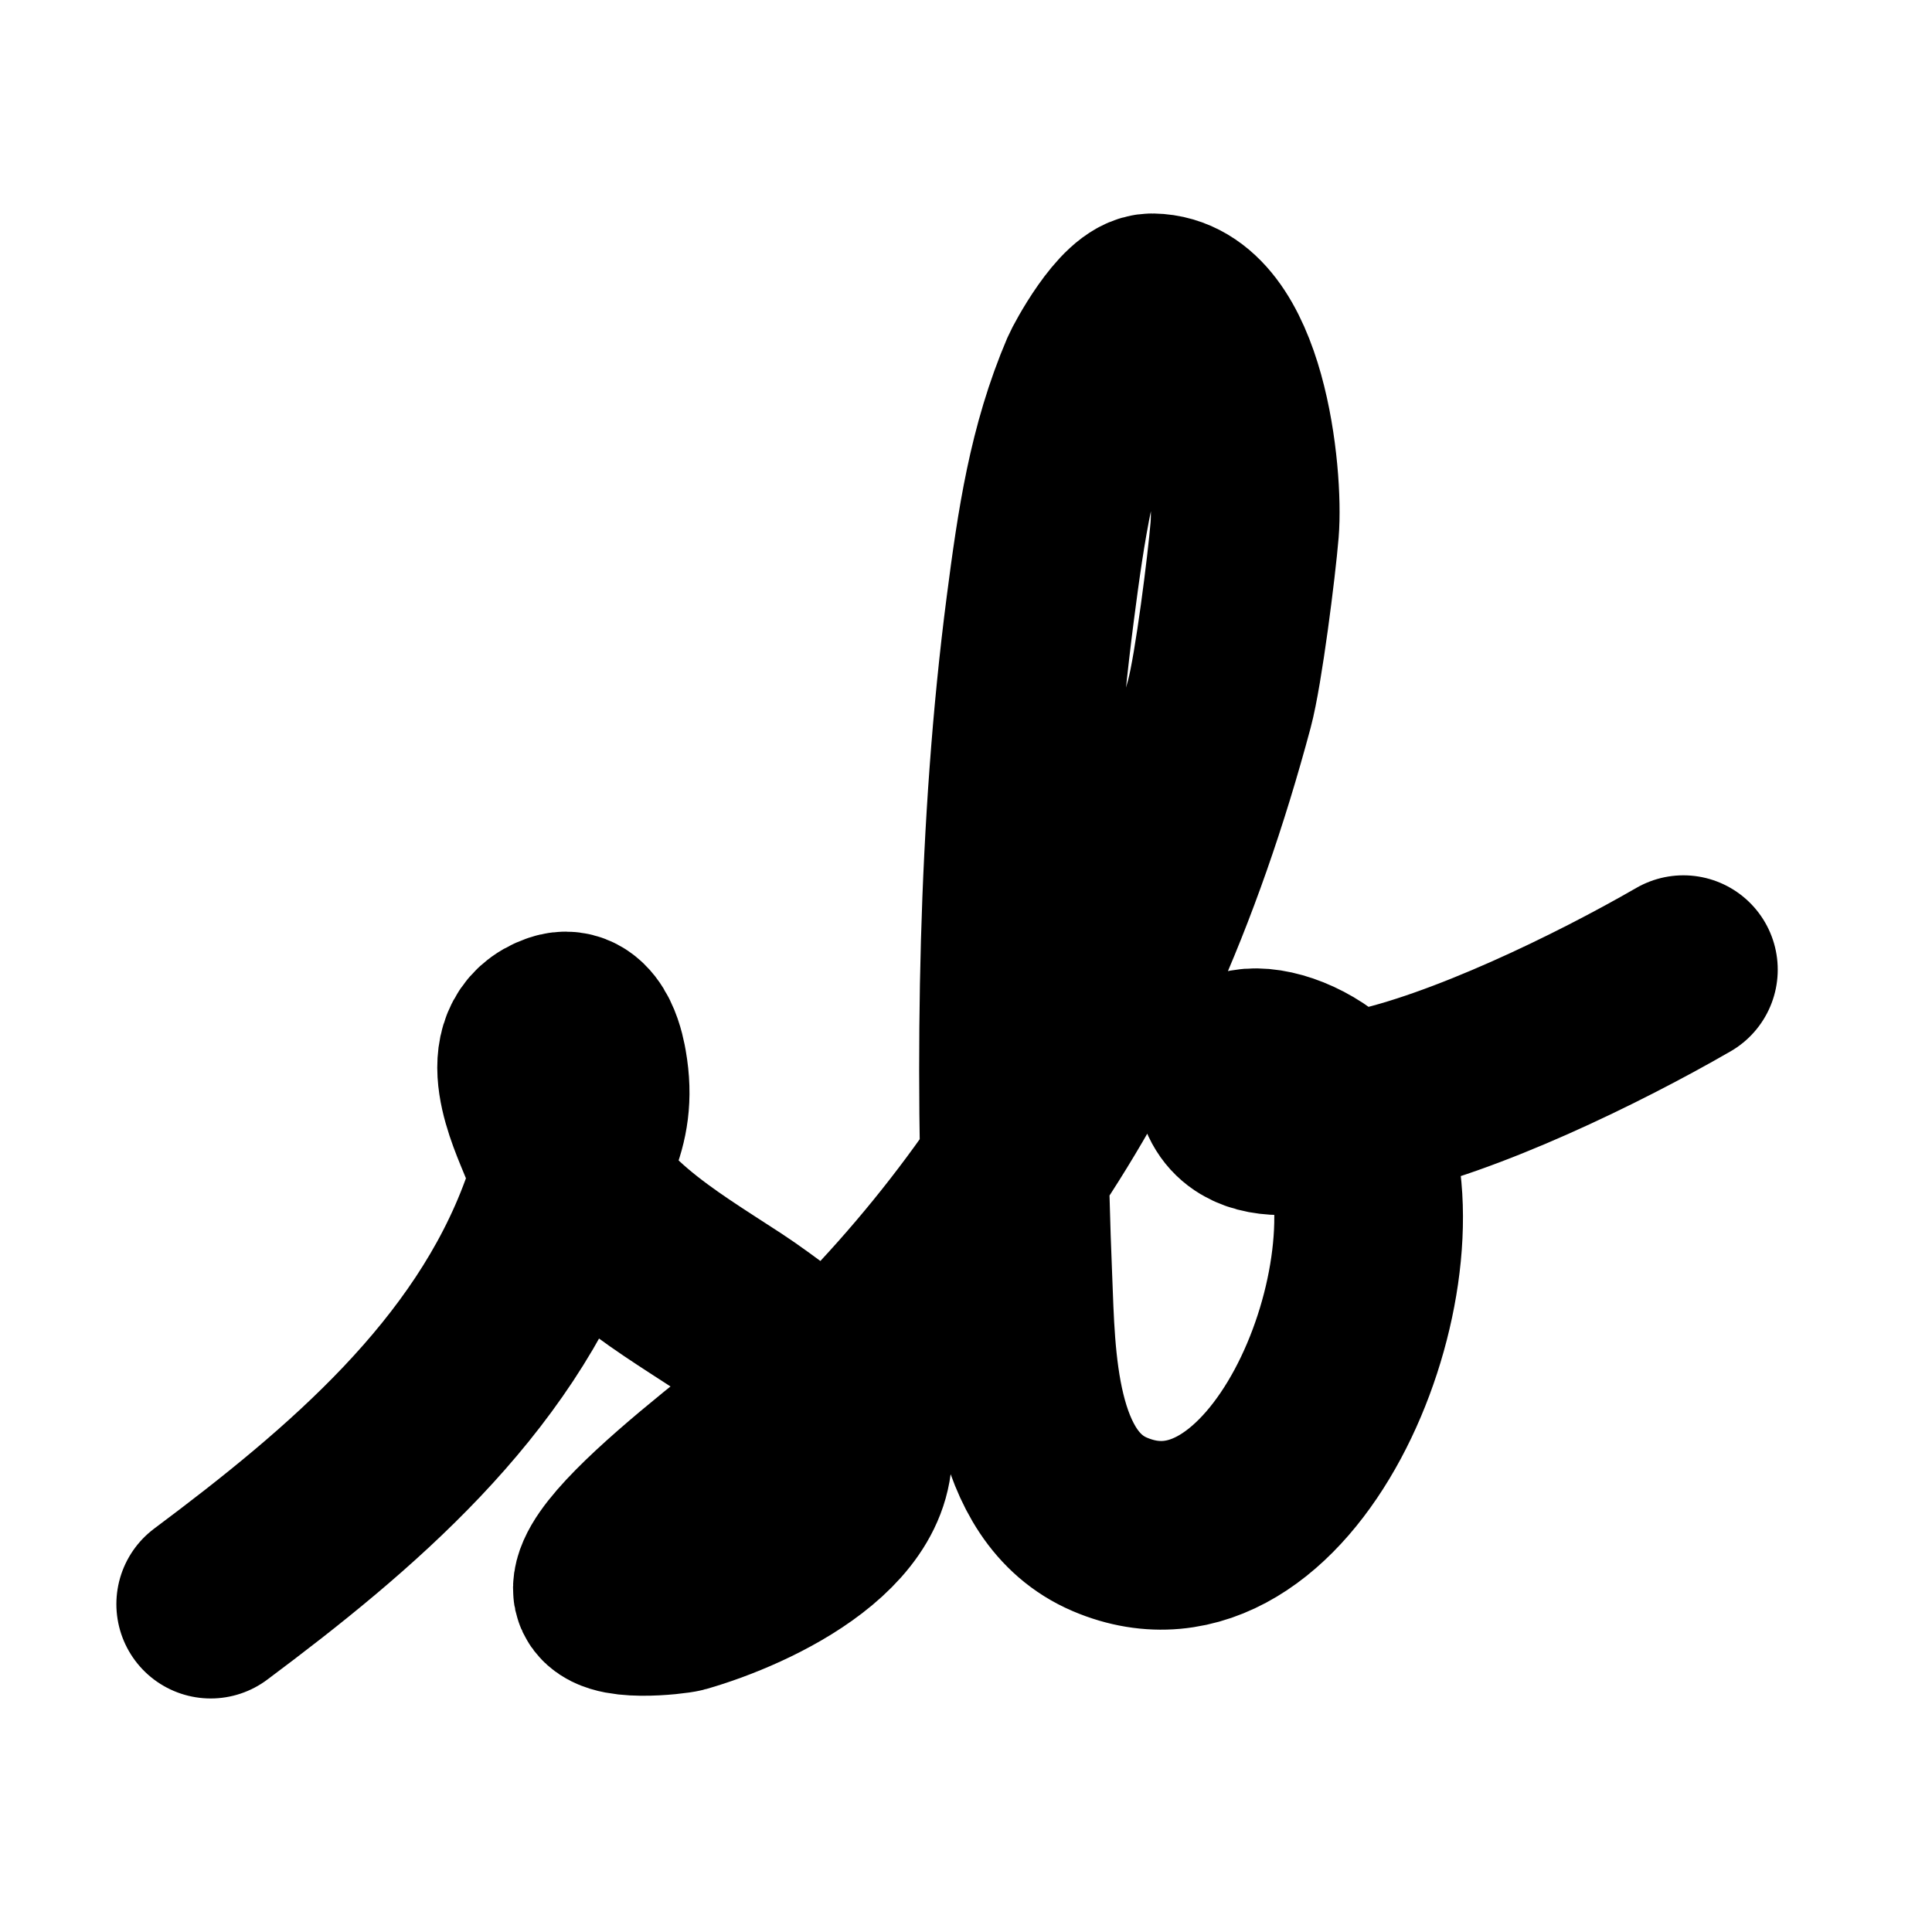 <svg height="100%" stroke-miterlimit="10"
    style="fill-rule:nonzero;clip-rule:evenodd;stroke-linecap:round;stroke-linejoin:round;" version="1.1"
    viewBox="0 0 1024 1024" width="100%" xml:space="preserve" xmlns="http://www.w3.org/2000/svg"
    xmlns:xlink="http://www.w3.org/1999/xlink">
    <defs />
    <style>
        :root {
            --stroke-color: black;
            --shadow-color: white;
        }

        path {
            stroke: black;
            filter: drop-shadow(2px 2px 25px white);
        }

        @media (prefers-color-scheme: dark) {
            :root {
                --stroke-color: white;
                --shadow-color: black;
            }
        }
    </style>
    <filter id='inset-shadow'>
        <feOffset dx='0' dy='0' />
        <feGaussianBlur stdDeviation='1' result='offset-blur' />
        <feComposite operator='out' in='SourceGraphic' in2='offset-blur' result='inverse' />
        <feFlood flood-color='black' flood-opacity='.95' result='color' />
        <feComposite operator='in' in='color' in2='inverse' result='shadow' />
        <feComposite operator='over' in='shadow' in2='SourceGraphic' />
    </filter>
    <g filter="url(#inset-shadow)">
        <path
            d="M111.68 850.223C186.031 794.708 261.221 731.053 293.603 642.53C304.515 612.698 319.981 598.283 314.187 565.367C313.667 562.41 309.978 539.764 296.216 544.419C269.336 553.512 287.04 590.165 293.105 605.282C310.735 649.225 348.937 670.902 387.027 695.783C400.671 704.695 430.466 727.232 438.019 735.336C448.382 746.451 426.778 723.029 436.896 734.283C440.912 738.75 450.289 749.119 452.214 754.809C468.789 803.812 397.622 836.556 360.727 847.107C357.41 848.056 321.737 852.332 321.911 841.99C322.347 816.008 439.239 735.948 460.055 714.434C519.524 652.973 563.721 586.492 597.215 512.502C617.01 468.775 633.067 422.426 646.327 372.941C651.196 354.778 658.125 299.646 659.665 280.903C661.969 252.825 653.281 163.871 610.762 163.155C598.42 162.947 581.03 196.03 579.877 198.729C562.906 238.453 557.136 278.216 551.383 322.467C536.508 436.892 534.78 562.573 539.526 678.08C541.198 718.776 541.118 787.83 588.169 807.928C679.089 846.767 747.698 681.948 718.66 602.157C704.27 562.617 643.466 550.491 652.958 578.555C662.607 607.083 710.656 588 725.511 584.959C775.668 574.697 846.858 540.134 892.238 513.936"
            fill="none" opacity="1" stroke-linecap="round" stroke-linejoin="round" stroke-width="100" />
    </g>
</svg>